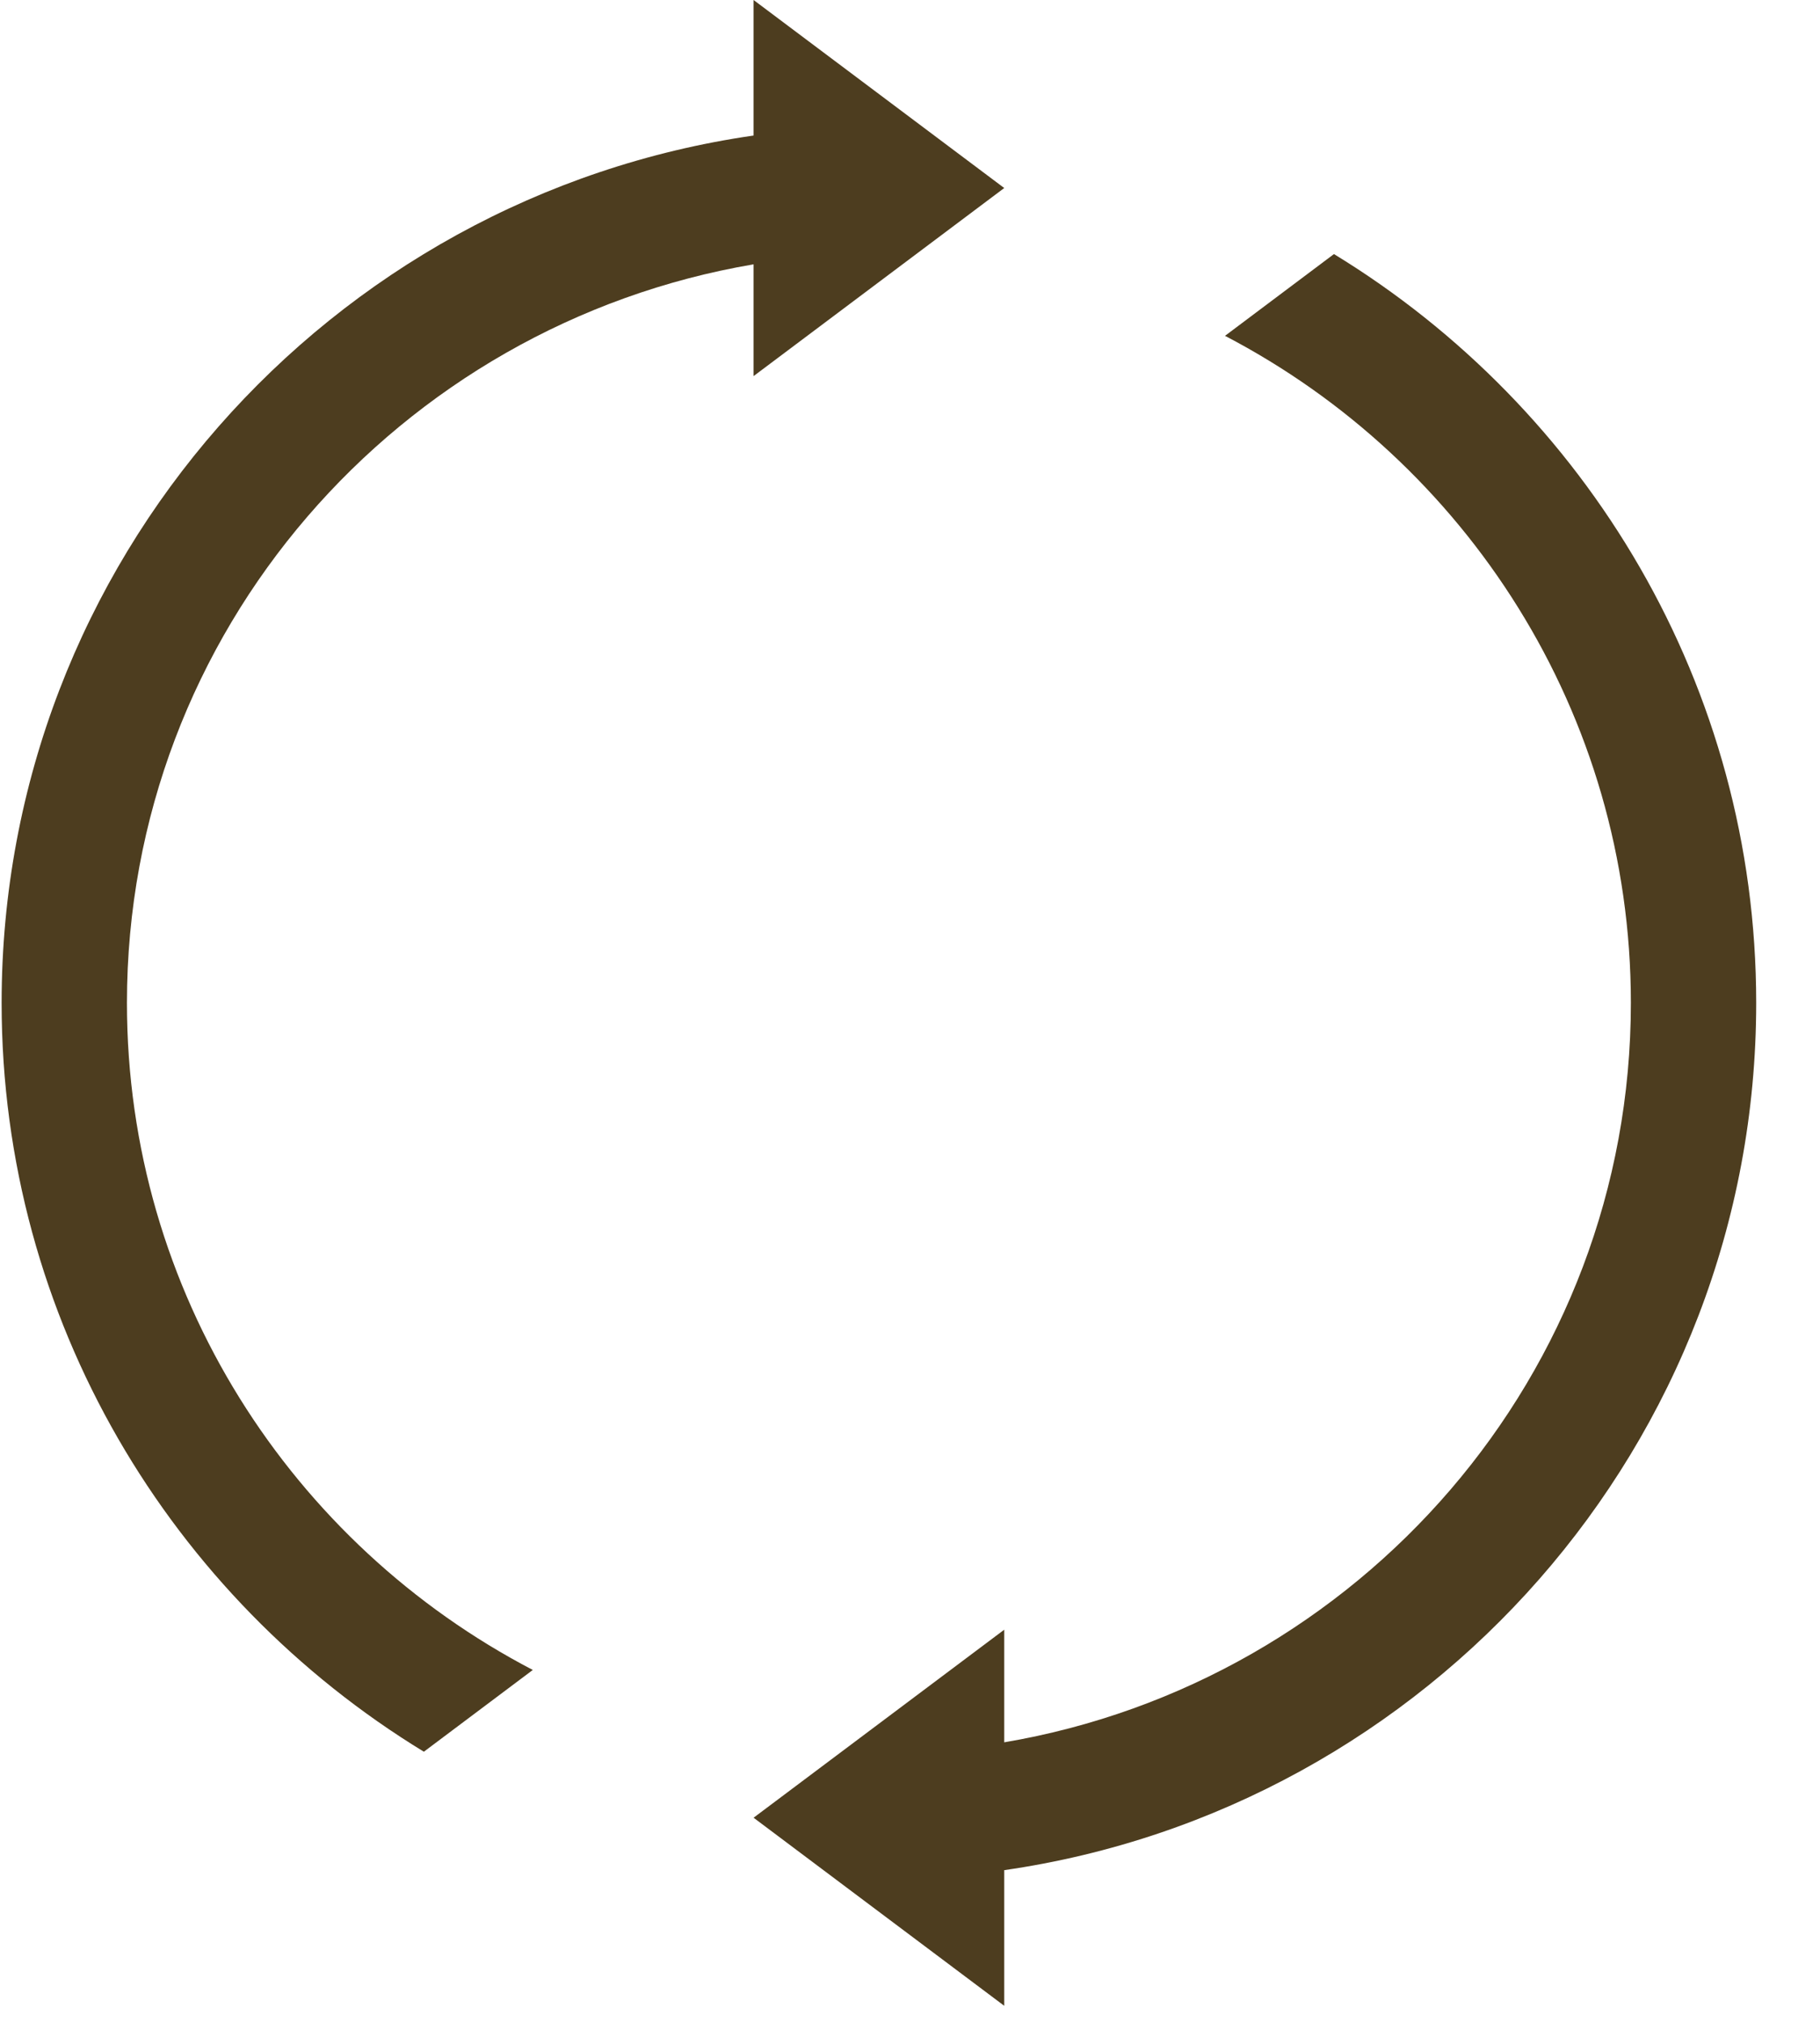 <svg width="36" height="40" viewBox="0 0 36 40" fill="none" xmlns="http://www.w3.org/2000/svg">
<path d="M2.511 19.831C2.511 12.481 7.89 6.418 14.906 5.227V7.437L19.864 3.718L14.906 0V2.68C6.511 3.889 0.032 11.108 0.032 19.831C0.032 26.101 3.386 31.589 8.384 34.639L10.539 33.022C5.776 30.54 2.511 25.564 2.511 19.831Z" fill="#4D3D1F"/>
<path d="M34.738 19.831C34.738 13.562 31.384 8.074 26.386 5.024L24.231 6.641C28.994 9.123 32.259 14.099 32.259 19.831C32.259 27.184 26.883 33.264 19.864 34.453V32.226L14.906 35.944L19.864 39.663V36.981C28.259 35.772 34.738 28.555 34.738 19.831Z" fill="#4D3D1F"/>
</svg>
